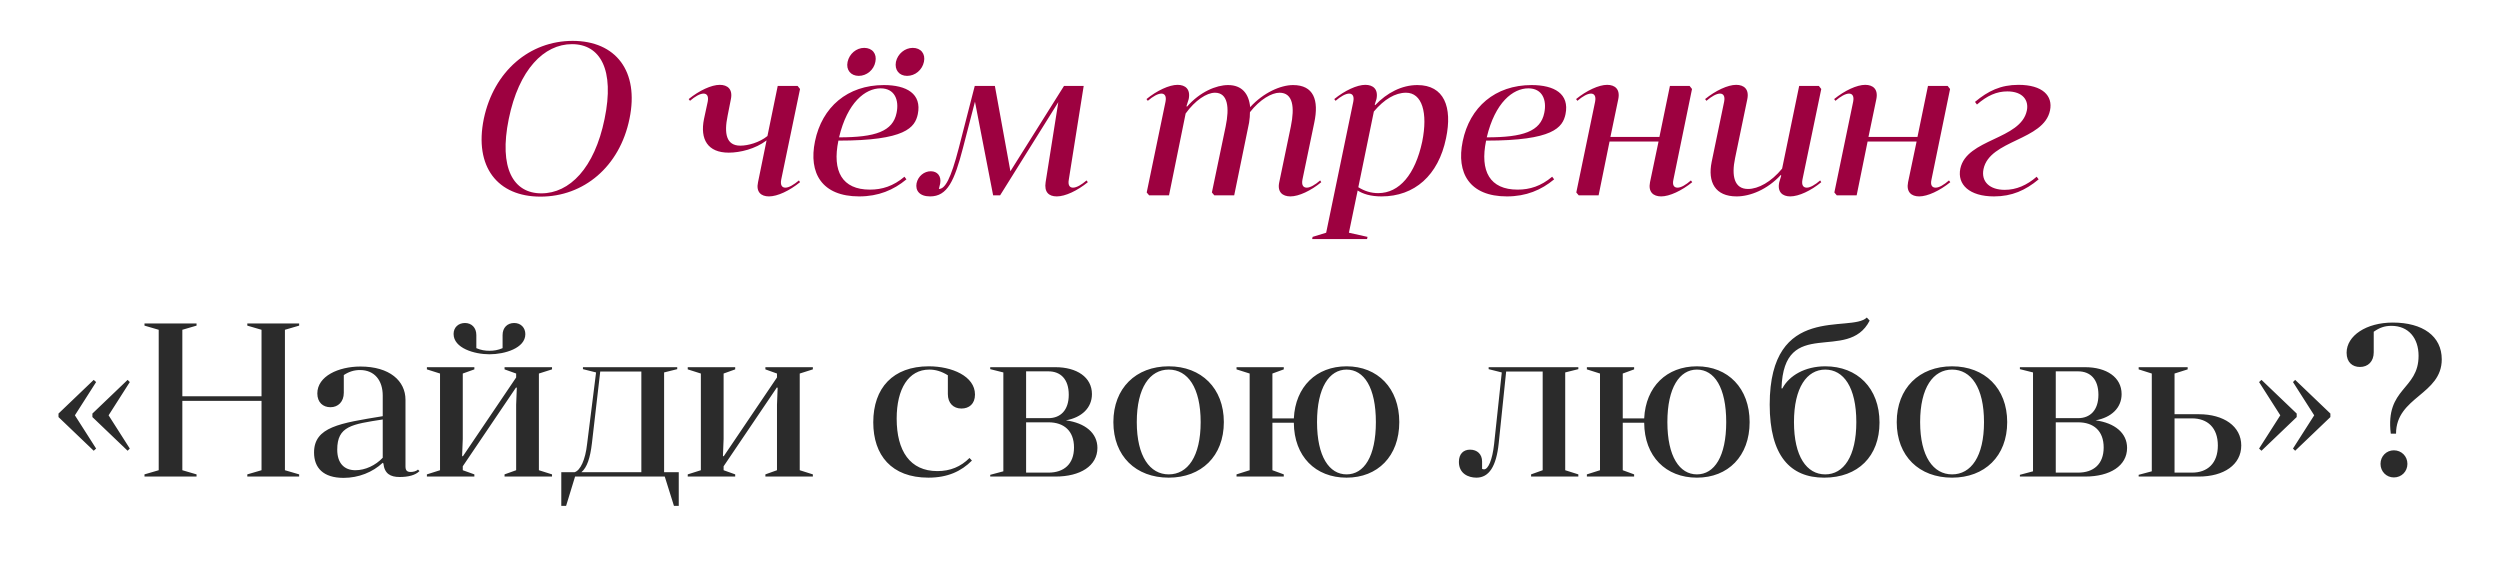 <?xml version="1.0" encoding="UTF-8"?> <svg xmlns="http://www.w3.org/2000/svg" width="320" height="72" viewBox="0 0 320 72" fill="none"> <path d="M61.928 15.2C60.668 21.36 63.692 25.168 69.18 25.168C74.696 25.168 79.316 21.36 80.576 15.2C81.836 9.096 78.812 5.232 73.296 5.232C67.808 5.232 63.216 9.096 61.928 15.2ZM65.12 15.228C66.408 8.9 69.628 5.652 73.212 5.652C76.824 5.652 78.7 8.9 77.384 15.228C76.096 21.528 72.904 24.748 69.292 24.748C65.708 24.748 63.832 21.528 65.12 15.228ZM99.548 11L98.232 17.412C97.196 18.252 95.74 18.644 94.76 18.644C92.968 18.644 92.66 17.104 93.136 14.808L93.556 12.68C93.808 11.42 93.136 10.86 92.128 10.86C91.064 10.86 89.496 11.588 88.152 12.68L88.32 12.904C88.964 12.344 89.608 11.98 90.056 11.98C90.476 11.98 90.728 12.288 90.588 13.016L90.112 15.228C89.58 17.832 90.588 19.54 93.276 19.54C94.732 19.54 96.692 19.064 98.12 17.972L97.028 23.32C96.748 24.58 97.42 25.14 98.428 25.14C99.52 25.14 101.06 24.412 102.404 23.32L102.264 23.096C101.592 23.656 100.976 24.02 100.528 24.02C100.108 24.02 99.856 23.712 99.996 22.984L102.404 11.392L102.096 11H99.548ZM107.315 18C115.911 18 117.115 16.32 117.479 14.612C118.011 12.008 116.051 10.888 113.139 10.888C108.463 10.888 105.215 13.716 104.319 18.084C103.479 22.144 105.187 25.14 109.975 25.14C112.439 25.14 114.371 24.328 116.023 22.956L115.771 22.62C114.343 23.824 112.915 24.272 111.347 24.272C107.791 24.272 106.503 21.92 107.315 18ZM112.719 11.308C114.539 11.308 115.099 12.82 114.763 14.444C114.287 16.824 112.047 17.58 107.399 17.58C108.463 13.1 110.759 11.308 112.719 11.308ZM108.491 7.92C108.267 8.956 108.911 9.712 109.919 9.712C110.927 9.712 111.851 8.956 112.047 7.92C112.271 6.884 111.655 6.128 110.619 6.128C109.611 6.128 108.715 6.884 108.491 7.92ZM114.679 7.92C114.483 8.956 115.099 9.712 116.107 9.712C117.143 9.712 118.039 8.956 118.263 7.92C118.487 6.884 117.871 6.128 116.835 6.128C115.827 6.128 114.903 6.884 114.679 7.92ZM120.344 23.488C120.512 22.536 119.98 21.92 119.14 21.92C118.3 21.92 117.516 22.536 117.32 23.46C117.152 24.384 117.684 25.14 119.056 25.14C121.268 25.14 122.164 23.152 123.256 18.952L124.796 13.016L127.12 25H128.016L135.464 13.072L133.84 23.32C133.644 24.58 134.232 25.14 135.268 25.14C136.36 25.14 137.9 24.412 139.244 23.32L139.076 23.096C138.46 23.628 137.816 24.02 137.34 24.02C136.948 24.02 136.668 23.74 136.808 22.984L138.712 11H136.192L129.332 21.92L127.344 11H124.768L122.724 18.952C121.688 22.956 120.96 24.188 120.176 24.188L120.344 23.488ZM146.918 12.904C147.562 12.344 148.206 11.98 148.654 11.98C149.074 11.98 149.326 12.288 149.186 13.016L146.778 24.636L147.086 25H149.634L151.762 14.528C152.966 12.848 154.45 11.868 155.514 11.868C157.166 11.868 157.39 13.744 156.886 16.18L155.122 24.636L155.43 25H157.978L159.882 15.704C159.966 15.228 159.994 14.724 159.994 14.36C161.282 12.708 162.794 11.868 163.774 11.868C165.51 11.868 165.734 13.716 165.23 16.18L163.746 23.32C163.466 24.58 164.166 25.14 165.174 25.14C166.238 25.14 167.806 24.412 169.122 23.32L168.982 23.096C168.338 23.656 167.694 24.02 167.274 24.02C166.826 24.02 166.574 23.712 166.714 22.984L168.226 15.704C168.842 12.792 168.142 10.888 165.51 10.888C163.942 10.888 161.73 11.84 160.022 13.716C159.854 11.98 158.958 10.888 157.194 10.888C155.682 10.888 153.582 11.756 151.93 13.66L151.874 13.576L152.154 12.68C152.406 11.42 151.734 10.86 150.726 10.86C149.662 10.86 148.094 11.588 146.75 12.68L146.918 12.904ZM167.957 30.6H174.985L175.041 30.32L172.661 29.788L173.781 24.384C174.425 24.804 175.405 25.14 176.833 25.14C181.061 25.14 184.113 22.452 185.093 17.692C185.933 13.688 184.841 10.888 181.425 10.888C179.437 10.888 177.533 11.868 176.021 13.464L175.965 13.38L176.189 12.68C176.441 11.42 175.769 10.86 174.761 10.86C173.697 10.86 172.129 11.588 170.785 12.68L170.953 12.904C171.597 12.344 172.241 11.98 172.689 11.98C173.109 11.98 173.361 12.288 173.221 13.016L169.749 29.788L168.013 30.32L167.957 30.6ZM175.853 14.276C177.169 12.708 178.597 11.868 179.969 11.868C182.013 11.868 182.797 14.388 182.041 18.14C181.145 22.312 179.129 24.72 176.413 24.72C175.489 24.72 174.677 24.468 173.865 23.964L175.853 14.276ZM190.221 18C198.817 18 200.021 16.32 200.385 14.612C200.917 12.008 198.957 10.888 196.045 10.888C191.369 10.888 188.121 13.716 187.225 18.084C186.385 22.144 188.093 25.14 192.881 25.14C195.345 25.14 197.277 24.328 198.929 22.956L198.677 22.62C197.249 23.824 195.821 24.272 194.253 24.272C190.697 24.272 189.409 21.92 190.221 18ZM195.625 11.308C197.445 11.308 198.005 12.82 197.669 14.444C197.193 16.824 194.953 17.58 190.305 17.58C191.369 13.1 193.665 11.308 195.625 11.308ZM204.622 25L206.022 18.112H212.294L211.202 23.32C210.95 24.58 211.622 25.14 212.63 25.14C213.694 25.14 215.262 24.412 216.606 23.32L216.438 23.096C215.794 23.656 215.178 24.02 214.73 24.02C214.282 24.02 214.03 23.712 214.198 22.984L216.578 11.392L216.27 11H213.75L212.406 17.524H206.134L207.142 12.68C207.394 11.42 206.722 10.86 205.714 10.86C204.65 10.86 203.082 11.588 201.738 12.68L201.906 12.904C202.55 12.344 203.194 11.98 203.642 11.98C204.062 11.98 204.314 12.288 204.174 13.016L201.766 24.636L202.074 25H204.622ZM218.422 12.904C219.066 12.344 219.71 11.98 220.158 11.98C220.578 11.98 220.83 12.288 220.69 13.016L219.094 20.716C218.562 23.32 219.542 25.14 222.286 25.14C224.022 25.14 226.206 24.272 227.942 22.396L227.998 22.48L227.746 23.32C227.466 24.58 228.166 25.14 229.146 25.14C230.238 25.14 231.806 24.412 233.122 23.32L232.982 23.096C232.338 23.656 231.694 24.02 231.274 24.02C230.826 24.02 230.574 23.712 230.714 22.984L233.122 11.392L232.814 11H230.294L228.11 21.584C226.71 23.292 225.058 24.188 223.742 24.188C221.978 24.188 221.614 22.508 222.09 20.24L223.658 12.68C223.91 11.42 223.238 10.86 222.23 10.86C221.166 10.86 219.598 11.588 218.254 12.68L218.422 12.904ZM237.653 25L239.053 18.112H245.325L244.233 23.32C243.981 24.58 244.653 25.14 245.661 25.14C246.725 25.14 248.293 24.412 249.637 23.32L249.469 23.096C248.825 23.656 248.209 24.02 247.761 24.02C247.313 24.02 247.061 23.712 247.229 22.984L249.609 11.392L249.301 11H246.781L245.437 17.524H239.165L240.173 12.68C240.425 11.42 239.753 10.86 238.745 10.86C237.681 10.86 236.113 11.588 234.769 12.68L234.937 12.904C235.581 12.344 236.225 11.98 236.673 11.98C237.093 11.98 237.345 12.288 237.205 13.016L234.797 24.636L235.105 25H237.653ZM262.401 14.136C262.793 12.26 261.449 10.86 258.369 10.86C256.073 10.86 254.477 11.644 252.797 13.044L253.049 13.38C254.365 12.232 255.569 11.7 256.941 11.7C258.929 11.7 259.713 12.848 259.433 14.164C258.649 17.888 251.733 17.748 250.921 21.584C250.501 23.628 252.097 25.14 255.233 25.14C257.529 25.14 259.265 24.356 260.945 22.956L260.693 22.62C259.433 23.712 258.089 24.3 256.605 24.3C254.729 24.3 253.553 23.292 253.889 21.64C254.673 17.888 261.617 18 262.401 14.136Z" fill="#9D0140"></path> <path d="M7.487 53.384L11.995 57.696L12.303 57.416L9.587 53.16L12.303 48.904L11.995 48.624L7.487 52.936V53.384ZM11.827 53.384L16.335 57.696L16.615 57.416L13.899 53.16L16.615 48.904L16.335 48.624L11.827 52.936V53.384ZM18.495 60.72V61H25.159V60.72L23.339 60.188V51.312H33.475V60.188L31.655 60.72V61H38.291V60.72L36.471 60.188V42.212L38.291 41.68V41.4H31.655V41.68L33.475 42.212V50.724H23.339V42.212L25.159 41.68V41.4H18.495V41.68L20.315 42.212V60.188L18.495 60.72ZM49.074 59.32C49.214 60.636 49.97 61.056 51.146 61.056C52.266 61.056 53.162 60.832 53.694 60.3L53.498 60.104C53.274 60.328 52.854 60.412 52.574 60.412C52.126 60.412 51.902 60.244 51.902 59.712V51.172C51.902 48.764 49.886 46.916 46.134 46.916C43.334 46.916 40.618 48.148 40.618 50.36C40.618 51.508 41.346 52.124 42.298 52.124C43.278 52.124 44.006 51.424 44.006 50.276V48.008C44.678 47.56 45.35 47.364 46.078 47.364C47.954 47.364 48.99 48.708 48.99 50.64V53.272C43.502 54.168 40.198 54.644 40.198 57.92C40.198 59.88 41.374 61.168 43.978 61.168C45.91 61.168 47.702 60.44 48.99 59.236L49.074 59.32ZM48.99 58.592C48.066 59.572 46.75 60.188 45.49 60.188C44.062 60.188 43.166 59.292 43.166 57.556C43.166 54.532 45.042 54.308 48.99 53.692V58.592ZM64.331 44.564C63.743 44.816 63.211 44.9 62.651 44.9C62.091 44.9 61.559 44.816 60.971 44.564V42.884C60.971 41.932 60.355 41.344 59.515 41.344C58.675 41.344 58.059 41.904 58.059 42.744C58.059 44.564 60.719 45.348 62.651 45.348C64.611 45.348 67.243 44.564 67.243 42.772C67.243 41.96 66.683 41.344 65.815 41.344C64.947 41.344 64.331 41.932 64.331 42.884V44.564ZM54.643 60.72V61H60.719V60.72L59.235 60.188V59.684L66.067 49.576L66.151 49.66L66.067 51.816V60.188L64.583 60.72V61H70.659V60.72L68.979 60.188V47.812L70.659 47.28V47H64.583V47.28L66.067 47.812V48.316L59.235 58.424L59.151 58.34L59.235 56.184V47.812L60.719 47.28V47H54.643V47.28L56.323 47.812V60.188L54.643 60.72ZM85.089 61L86.265 64.752H86.881V60.44H85.005V47.672L86.685 47.252V47H74.617V47.252L76.297 47.672L75.149 56.828C74.925 58.872 74.281 60.216 73.553 60.44H71.845V64.752H72.461L73.609 61H85.089ZM76.829 47.56H82.093V60.44H74.421C75.149 59.824 75.541 58.62 75.765 56.744L76.829 47.56ZM88.03 60.72V61H94.106V60.72L92.622 60.188V59.684L99.454 49.576L99.538 49.66L99.454 51.816V60.188L97.97 60.72V61H104.046V60.72L102.366 60.188V47.812L104.046 47.28V47H97.97V47.28L99.454 47.812V48.316L92.622 58.424L92.538 58.34L92.622 56.184V47.812L94.106 47.28V47H88.03V47.28L89.71 47.812V60.188L88.03 60.72ZM121.326 50.444C121.326 51.592 122.026 52.292 123.062 52.292C124.042 52.292 124.798 51.704 124.798 50.5C124.798 48.148 121.83 46.888 118.89 46.888C114.298 46.888 111.778 49.66 111.778 54.056C111.778 58.256 114.102 61.14 118.834 61.14C121.298 61.14 123.034 60.328 124.406 58.956L124.098 58.62C122.978 59.74 121.634 60.3 119.982 60.3C116.482 60.3 114.774 57.724 114.774 53.58C114.774 49.772 116.286 47.308 118.946 47.308C119.758 47.308 120.514 47.532 121.326 48.036V50.444ZM126.749 47V47.252L128.429 47.672V60.328L126.749 60.776V61H135.093C138.285 61 140.469 59.628 140.469 57.332C140.469 55.428 138.901 54.14 136.437 53.804C138.453 53.44 139.769 52.208 139.769 50.444C139.769 48.288 137.837 47 135.093 47H126.749ZM134.197 54.056C136.185 54.056 137.473 55.148 137.473 57.276C137.473 59.404 136.185 60.496 134.197 60.496H131.341V54.056H134.197ZM131.341 53.524V47.532H134.197C135.737 47.532 136.801 48.512 136.801 50.528C136.801 52.516 135.737 53.524 134.197 53.524H131.341ZM142.512 54.028C142.512 58.396 145.396 61.14 149.596 61.14C153.768 61.14 156.652 58.396 156.652 54.028C156.652 49.688 153.768 46.888 149.596 46.888C145.396 46.888 142.512 49.688 142.512 54.028ZM145.508 54.028C145.508 49.604 147.188 47.308 149.596 47.308C152.032 47.308 153.684 49.604 153.684 54.028C153.684 58.424 152.032 60.72 149.596 60.72C147.188 60.72 145.508 58.424 145.508 54.028ZM158.276 60.72V61H164.324V60.72L162.868 60.188V54.112H165.612C165.64 58.424 168.384 61.14 172.36 61.14C176.336 61.14 179.108 58.396 179.108 54.028C179.108 49.688 176.336 46.888 172.36 46.888C168.496 46.888 165.808 49.492 165.612 53.552H162.868V47.812L164.324 47.28V47H158.276V47.28L159.956 47.812V60.188L158.276 60.72ZM168.58 54.028C168.58 49.604 170.148 47.308 172.36 47.308C174.6 47.308 176.112 49.604 176.112 54.028C176.112 58.424 174.6 60.72 172.36 60.72C170.148 60.72 168.58 58.452 168.58 54.028ZM191.247 56.828C191.023 58.872 190.491 60.076 189.959 60.076C189.875 60.076 189.791 60.048 189.707 60.02V59.068C189.707 58.144 189.091 57.556 188.167 57.556C187.327 57.556 186.739 58.088 186.739 59.124C186.739 60.636 187.971 61.14 188.979 61.14C190.603 61.14 191.527 59.684 191.835 56.744L192.787 47.56H197.463V60.188L195.979 60.72V61H202.027V60.72L200.347 60.188V47.672L202.027 47.252V47H190.547V47.252L192.227 47.672L191.247 56.828ZM203.12 60.72V61H209.168V60.72L207.712 60.188V54.112H210.456C210.484 58.424 213.228 61.14 217.204 61.14C221.18 61.14 223.952 58.396 223.952 54.028C223.952 49.688 221.18 46.888 217.204 46.888C213.34 46.888 210.652 49.492 210.456 53.552H207.712V47.812L209.168 47.28V47H203.12V47.28L204.8 47.812V60.188L203.12 60.72ZM213.424 54.028C213.424 49.604 214.992 47.308 217.204 47.308C219.444 47.308 220.956 49.604 220.956 54.028C220.956 58.424 219.444 60.72 217.204 60.72C214.992 60.72 213.424 58.452 213.424 54.028ZM228.033 49.716C228.313 40.308 236.517 46.524 239.317 41.036L238.953 40.644C236.909 42.66 226.521 38.684 226.521 51.788C226.521 58.34 229.153 61.14 233.493 61.14C237.833 61.14 240.577 58.396 240.577 54.084C240.577 49.688 237.749 46.888 233.633 46.888C231.057 46.888 229.013 48.064 228.145 49.716H228.033ZM229.629 54.028C229.629 49.604 231.281 47.308 233.633 47.308C235.985 47.308 237.609 49.576 237.609 54.028C237.609 58.424 235.985 60.72 233.633 60.72C231.253 60.72 229.629 58.424 229.629 54.028ZM242.781 54.028C242.781 58.396 245.665 61.14 249.865 61.14C254.037 61.14 256.921 58.396 256.921 54.028C256.921 49.688 254.037 46.888 249.865 46.888C245.665 46.888 242.781 49.688 242.781 54.028ZM245.777 54.028C245.777 49.604 247.457 47.308 249.865 47.308C252.301 47.308 253.953 49.604 253.953 54.028C253.953 58.424 252.301 60.72 249.865 60.72C247.457 60.72 245.777 58.424 245.777 54.028ZM258.546 47V47.252L260.226 47.672V60.328L258.546 60.776V61H266.89C270.082 61 272.266 59.628 272.266 57.332C272.266 55.428 270.698 54.14 268.234 53.804C270.25 53.44 271.566 52.208 271.566 50.444C271.566 48.288 269.634 47 266.89 47H258.546ZM265.994 54.056C267.982 54.056 269.27 55.148 269.27 57.276C269.27 59.404 267.982 60.496 265.994 60.496H263.138V54.056H265.994ZM263.138 53.524V47.532H265.994C267.534 47.532 268.598 48.512 268.598 50.528C268.598 52.516 267.534 53.524 265.994 53.524H263.138ZM281.449 61C284.641 61 286.881 59.488 286.881 57.024C286.881 54.56 284.641 53.02 281.449 53.02H278.341V47.812L280.021 47.28V47H273.749V47.28L275.429 47.812V60.328L273.749 60.776V61H281.449ZM280.581 53.552C282.541 53.552 283.885 54.728 283.885 57.024C283.885 59.32 282.541 60.496 280.581 60.496H278.341V53.552H280.581ZM298.29 52.936L293.782 48.624L293.502 48.904L296.218 53.16L293.502 57.416L293.782 57.696L298.29 53.384V52.936ZM293.978 52.936L289.47 48.624L289.162 48.904L291.878 53.16L289.162 57.416L289.47 57.696L293.978 53.384V52.936ZM306.693 55.512C306.693 50.78 312.545 50.528 312.545 45.992C312.545 43.024 310.109 41.288 306.273 41.288C302.885 41.288 300.365 42.968 300.365 45.152C300.365 46.384 301.121 46.972 302.073 46.972C303.109 46.972 303.837 46.272 303.837 45.096V42.464C304.593 41.932 305.237 41.708 306.105 41.708C308.289 41.708 309.577 43.276 309.577 45.544C309.577 49.94 305.293 49.604 306.021 55.512H306.693ZM304.705 59.376C304.705 60.356 305.461 61.112 306.413 61.112C307.393 61.112 308.149 60.356 308.149 59.376C308.149 58.396 307.393 57.64 306.413 57.64C305.461 57.64 304.705 58.396 304.705 59.376Z" fill="#2B2B2B"></path> </svg> 